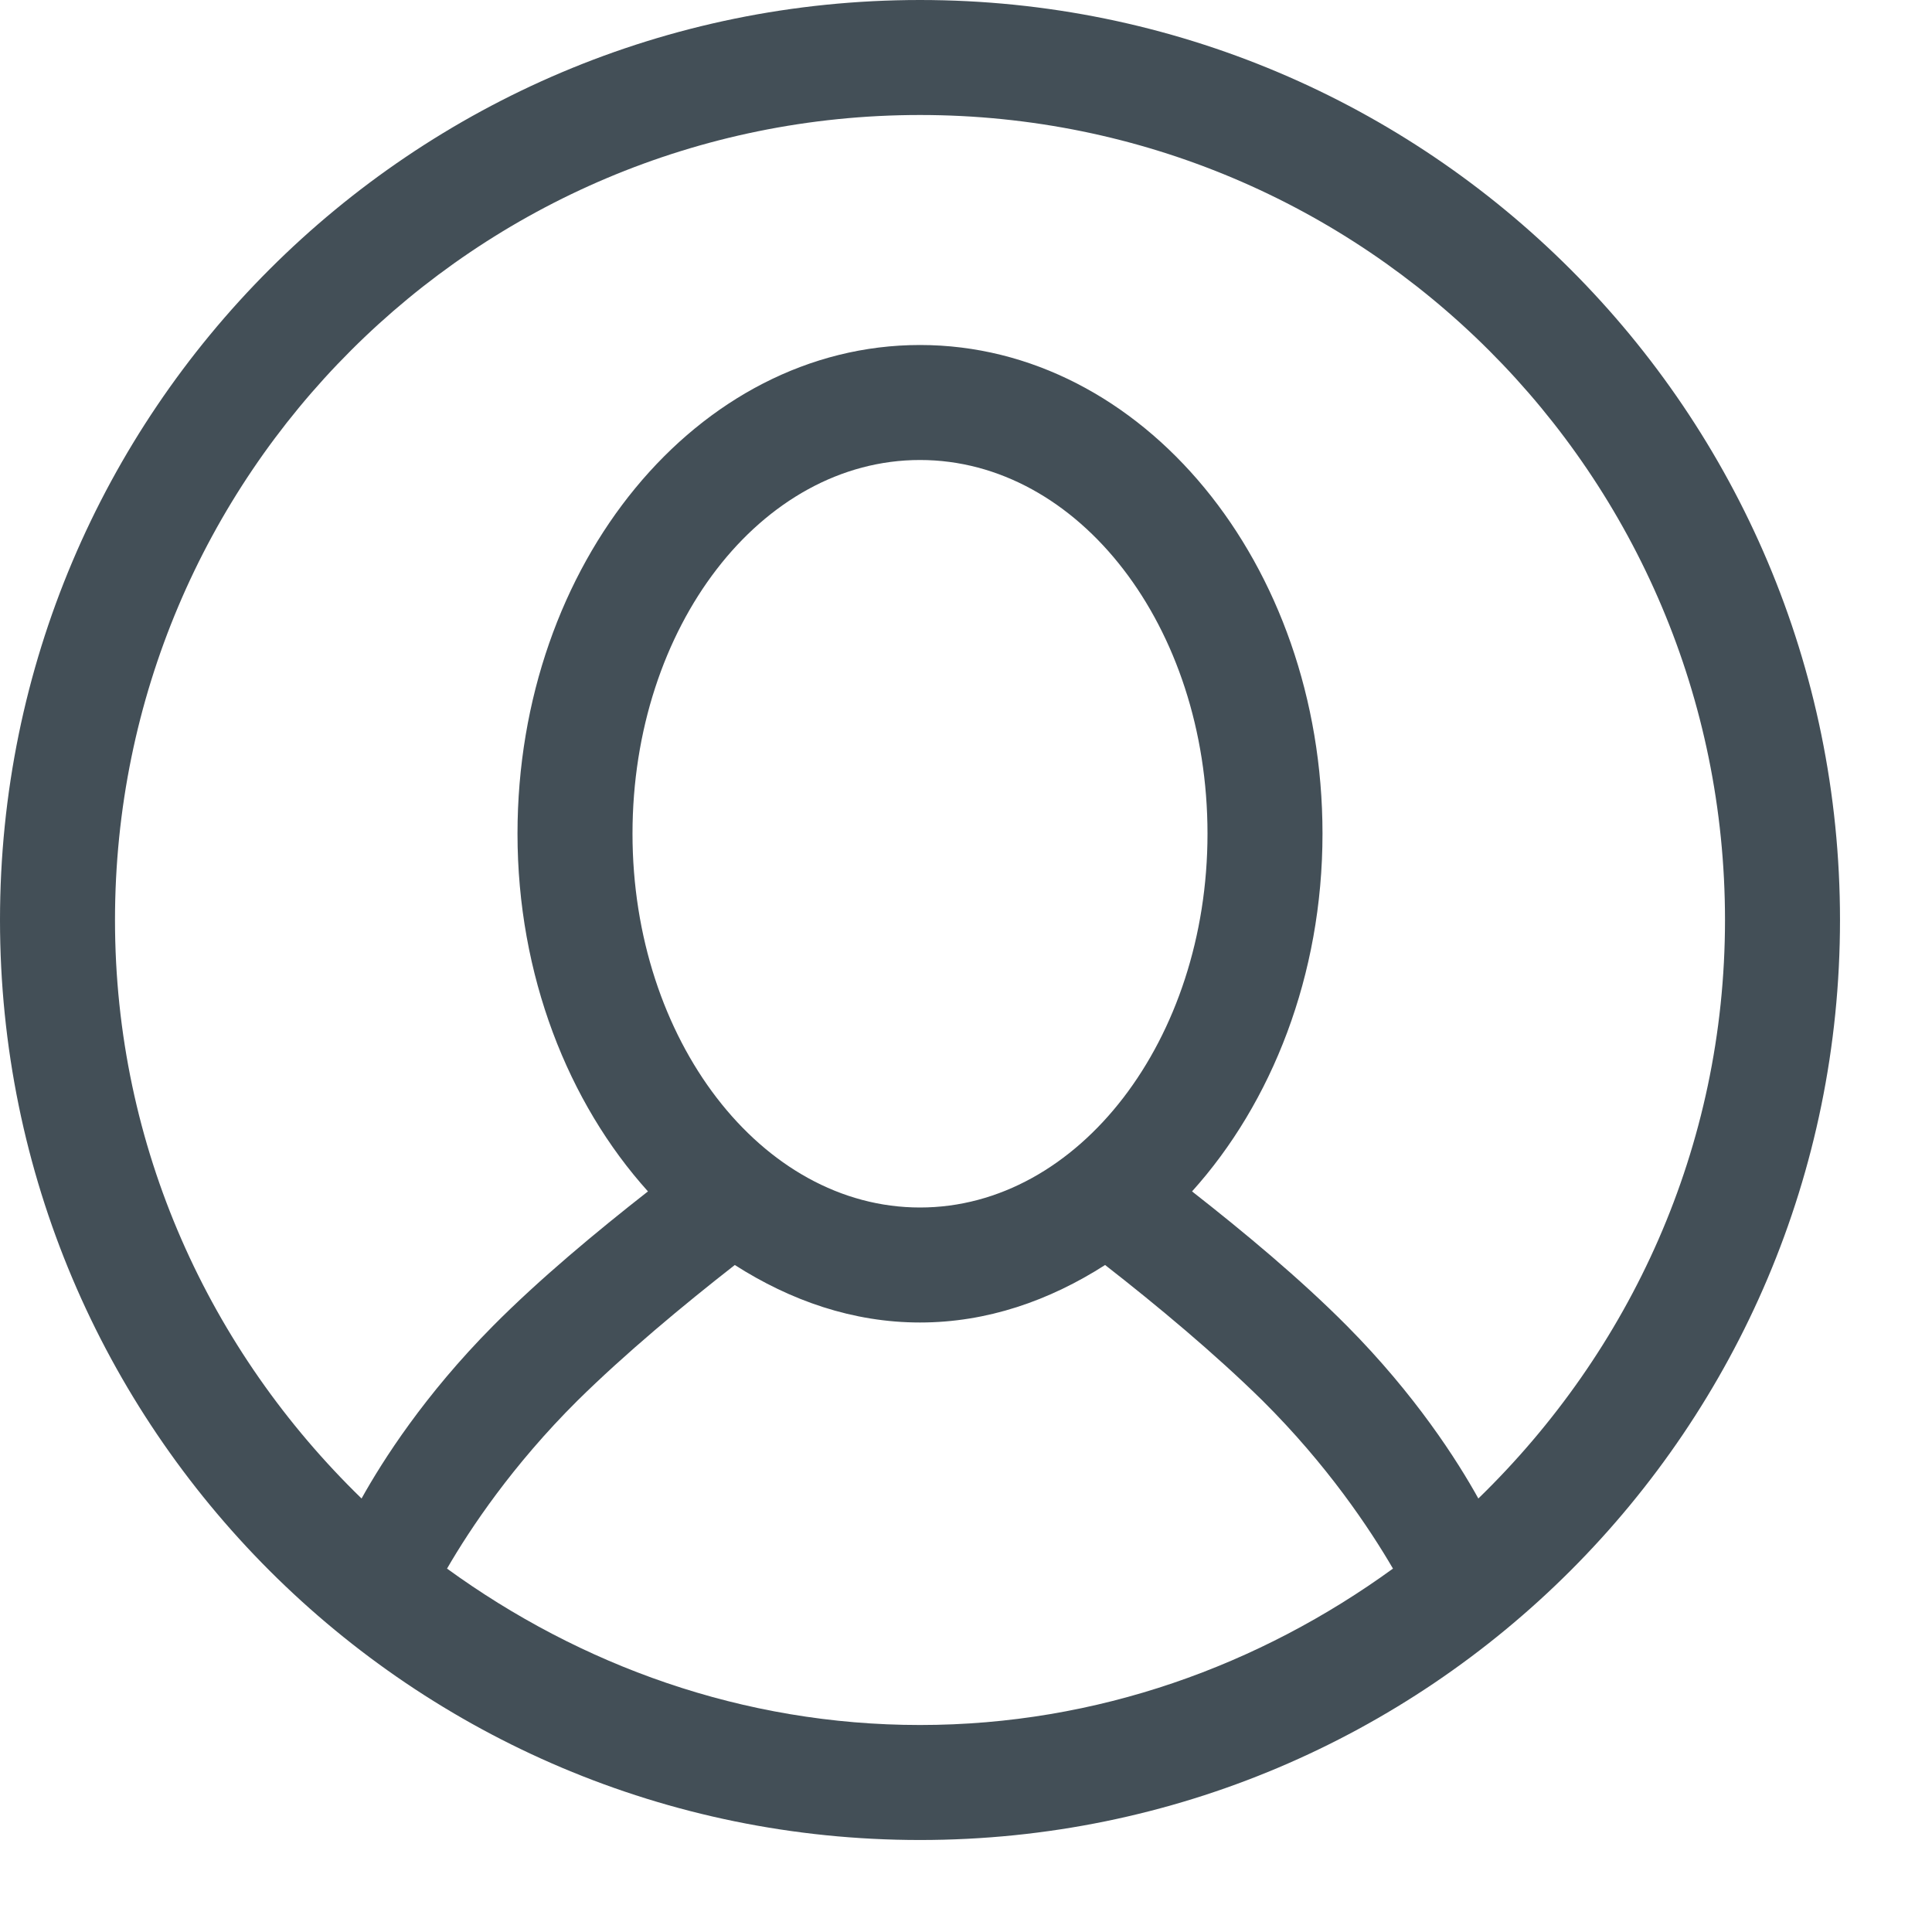 <?xml version="1.0" encoding="UTF-8"?>
<svg width="21px" height="21px" viewBox="0 0 21 21" version="1.1" xmlns="http://www.w3.org/2000/svg" xmlns:xlink="http://www.w3.org/1999/xlink">
    <title>directory copy</title>
    <g id="Copy-updates_Jun-1,-2020" stroke="none" stroke-width="1" fill="none" fill-rule="evenodd">
        <g id="Workmates_option1-Copy-7" transform="translate(-197, -4932)">
            <g id="Page"></g>
            <g id="directory-copy" transform="translate(197, 4932)">
                <rect id="Rectangle" x="0" y="0" width="21" height="21"></rect>
                <path d="M16.069,16.288 C15.84,15.875 15.385,15.162 14.641,14.412 C14.133,13.9 13.515,13.387 12.957,12.95 C13.824,11.988 14.375,10.6 14.375,9.062 C14.375,6.125 12.416,3.75 10,3.75 C7.584,3.75 5.625,6.125 5.625,9.062 C5.625,10.6 6.176,11.988 7.043,12.95 C6.485,13.387 5.867,13.9 5.359,14.412 C4.615,15.162 4.16,15.875 3.93,16.288 C2.283,14.688 1.25,12.475 1.25,10 C1.25,5.162 5.168,1.25 10,1.25 C14.832,1.25 18.75,5.162 18.75,10 C18.75,12.475 17.716,14.688 16.069,16.288 Z M6.875,9.062 C6.875,6.812 8.274,5 10,5 C11.726,5 13.125,6.812 13.125,9.062 C13.125,11.3 11.726,13.125 10,13.125 C8.274,13.125 6.875,11.3 6.875,9.062 Z M10,18.75 C8.071,18.75 6.305,18.1 4.859,17.05 C5.112,16.613 5.572,15.925 6.276,15.225 C6.795,14.713 7.426,14.188 7.987,13.75 C8.592,14.137 9.27,14.375 10,14.375 C10.73,14.375 11.408,14.137 12.012,13.75 C12.574,14.188 13.204,14.713 13.724,15.225 C14.428,15.925 14.886,16.613 15.141,17.05 C13.695,18.1 11.928,18.75 10,18.75 Z M10,0 C4.478,0 0,4.475 0,10 C0,15.525 4.478,20 10,20 C15.523,20 20,15.525 20,10 C20,4.475 15.523,0 10,0 L10,0 Z" id="Fill-373" fill="#434F57"></path>
            </g>
        </g>
    </g>
</svg>